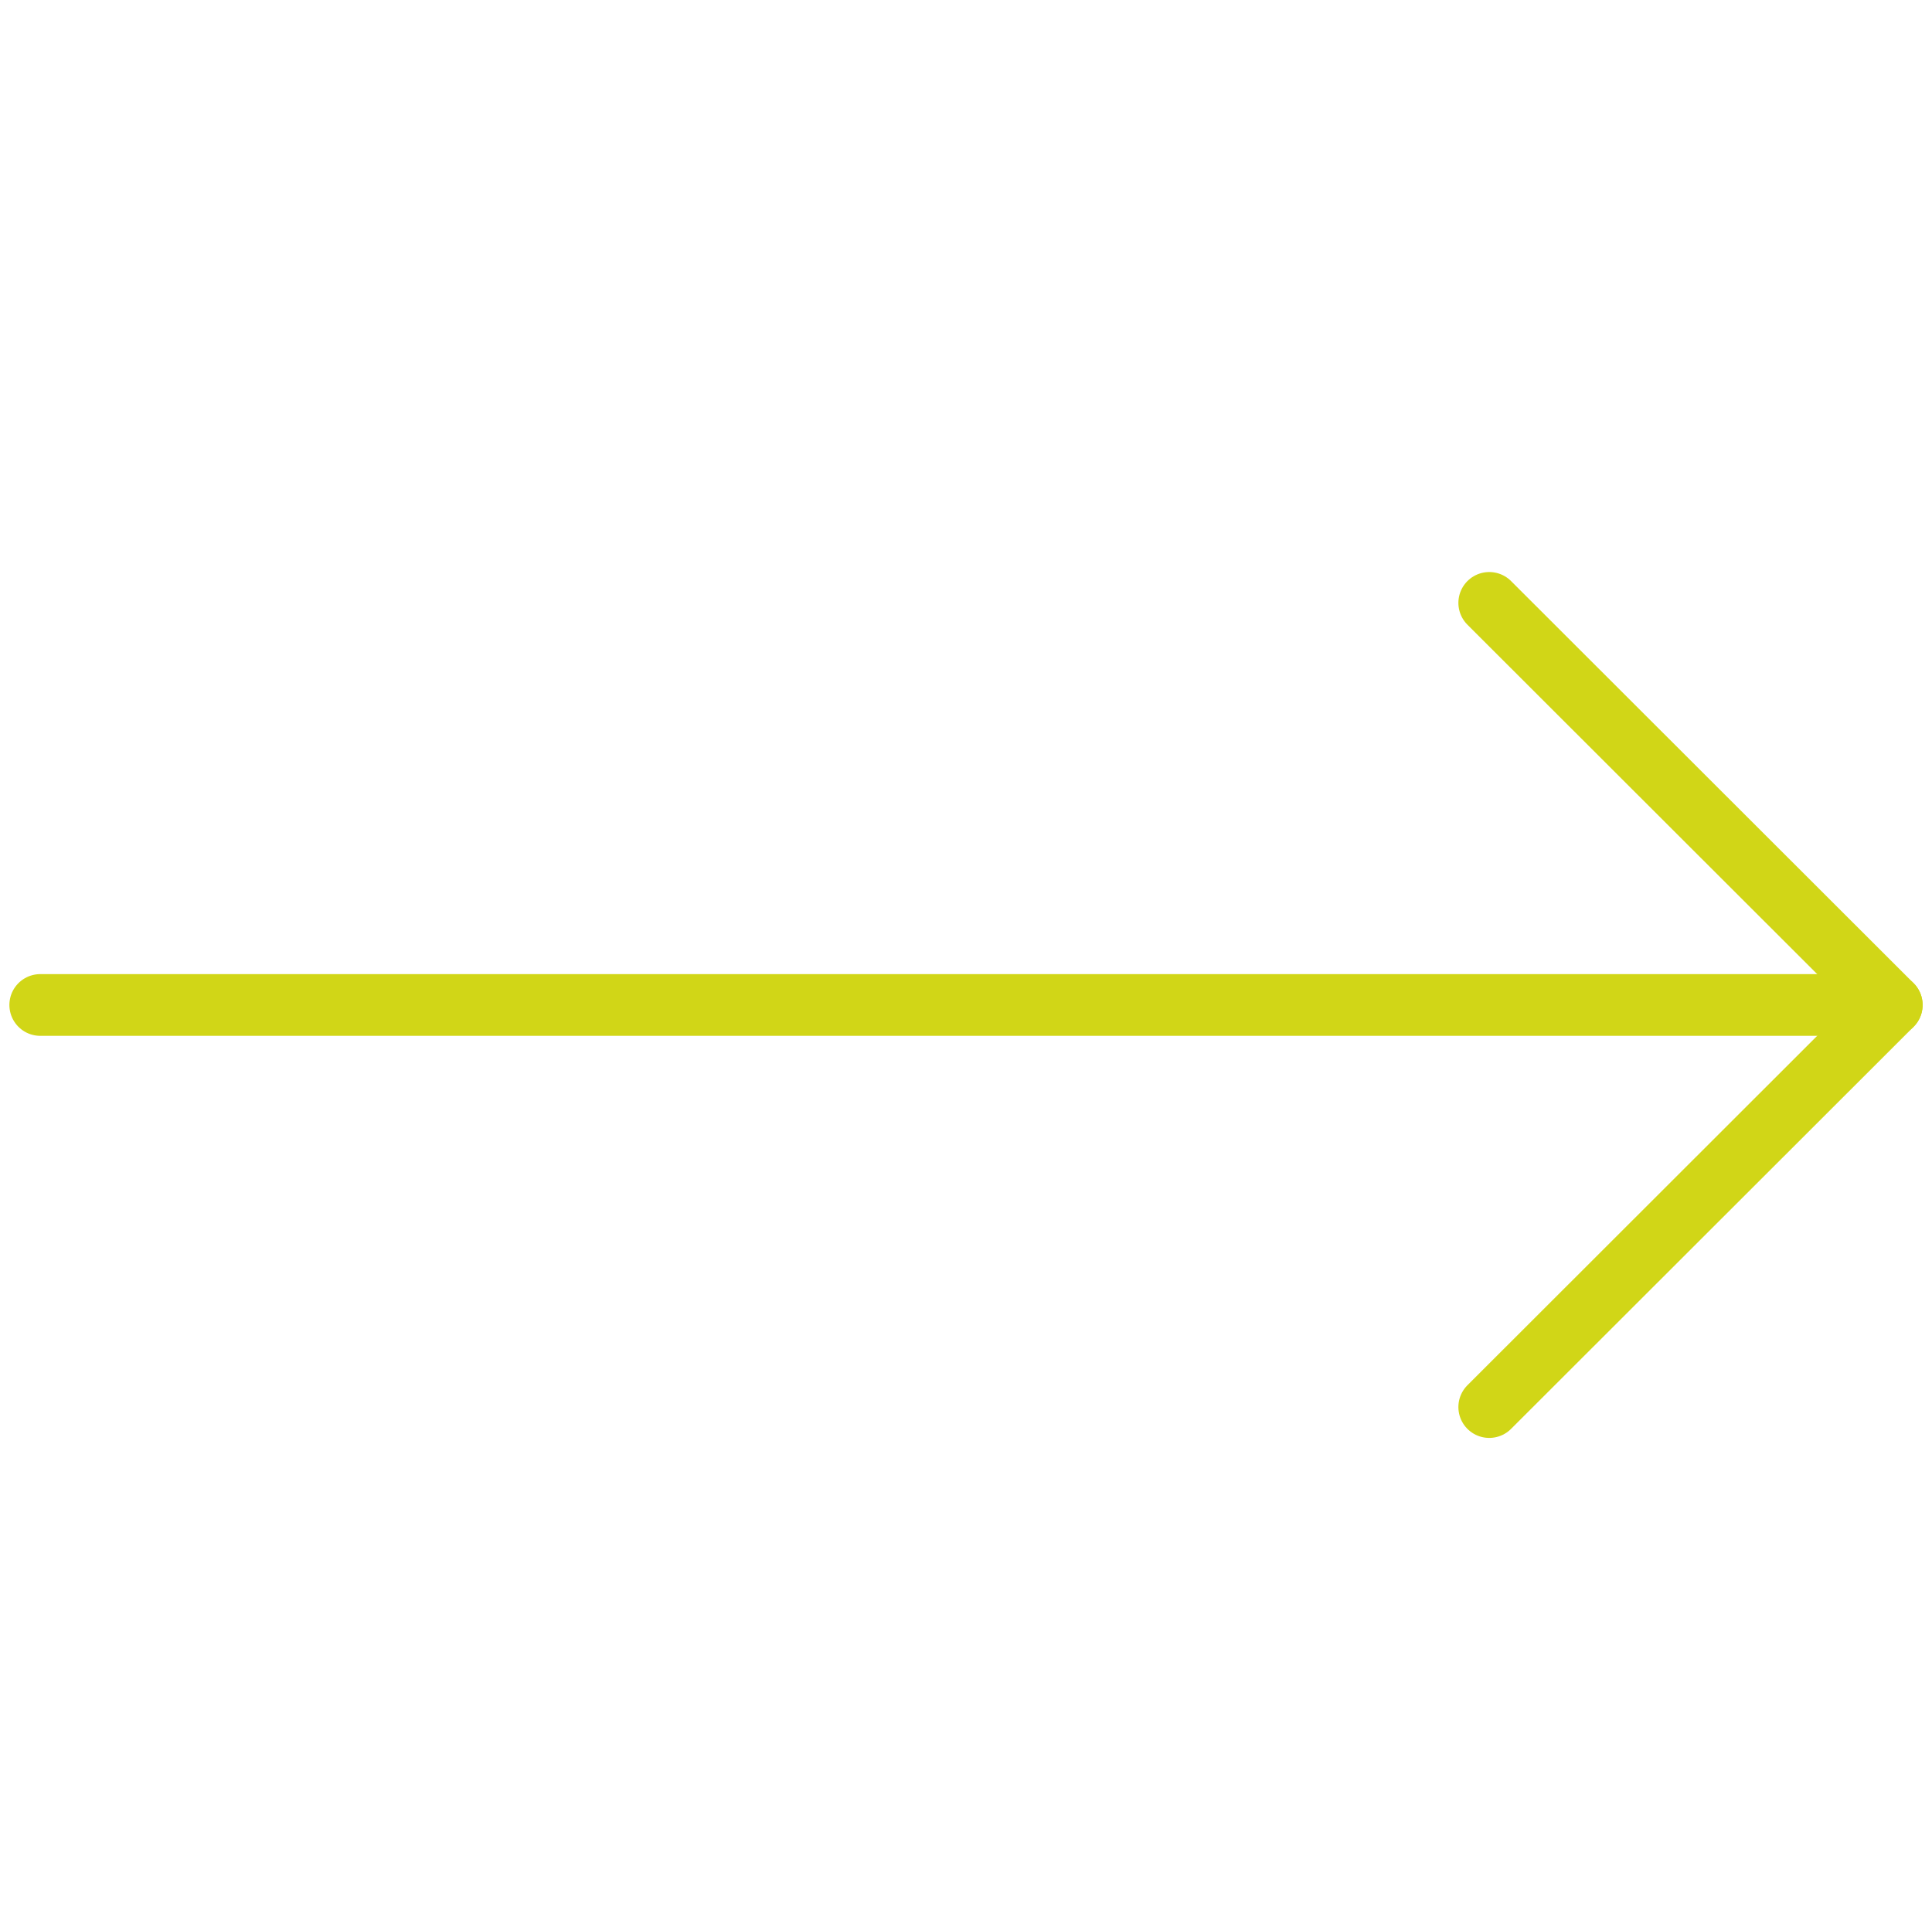 <svg xmlns="http://www.w3.org/2000/svg" width="1252" height="1251" viewBox="0 0 1252 1251" fill="none"><path d="M965.083 390.785L1225.92 651.41L965.083 912.035" stroke="#D1D617" stroke-width="40" stroke-linecap="round" stroke-linejoin="round"></path><path d="M1225.92 651.41H26.083" stroke="#D1D617" stroke-width="40" stroke-linecap="round" stroke-linejoin="round"></path></svg>